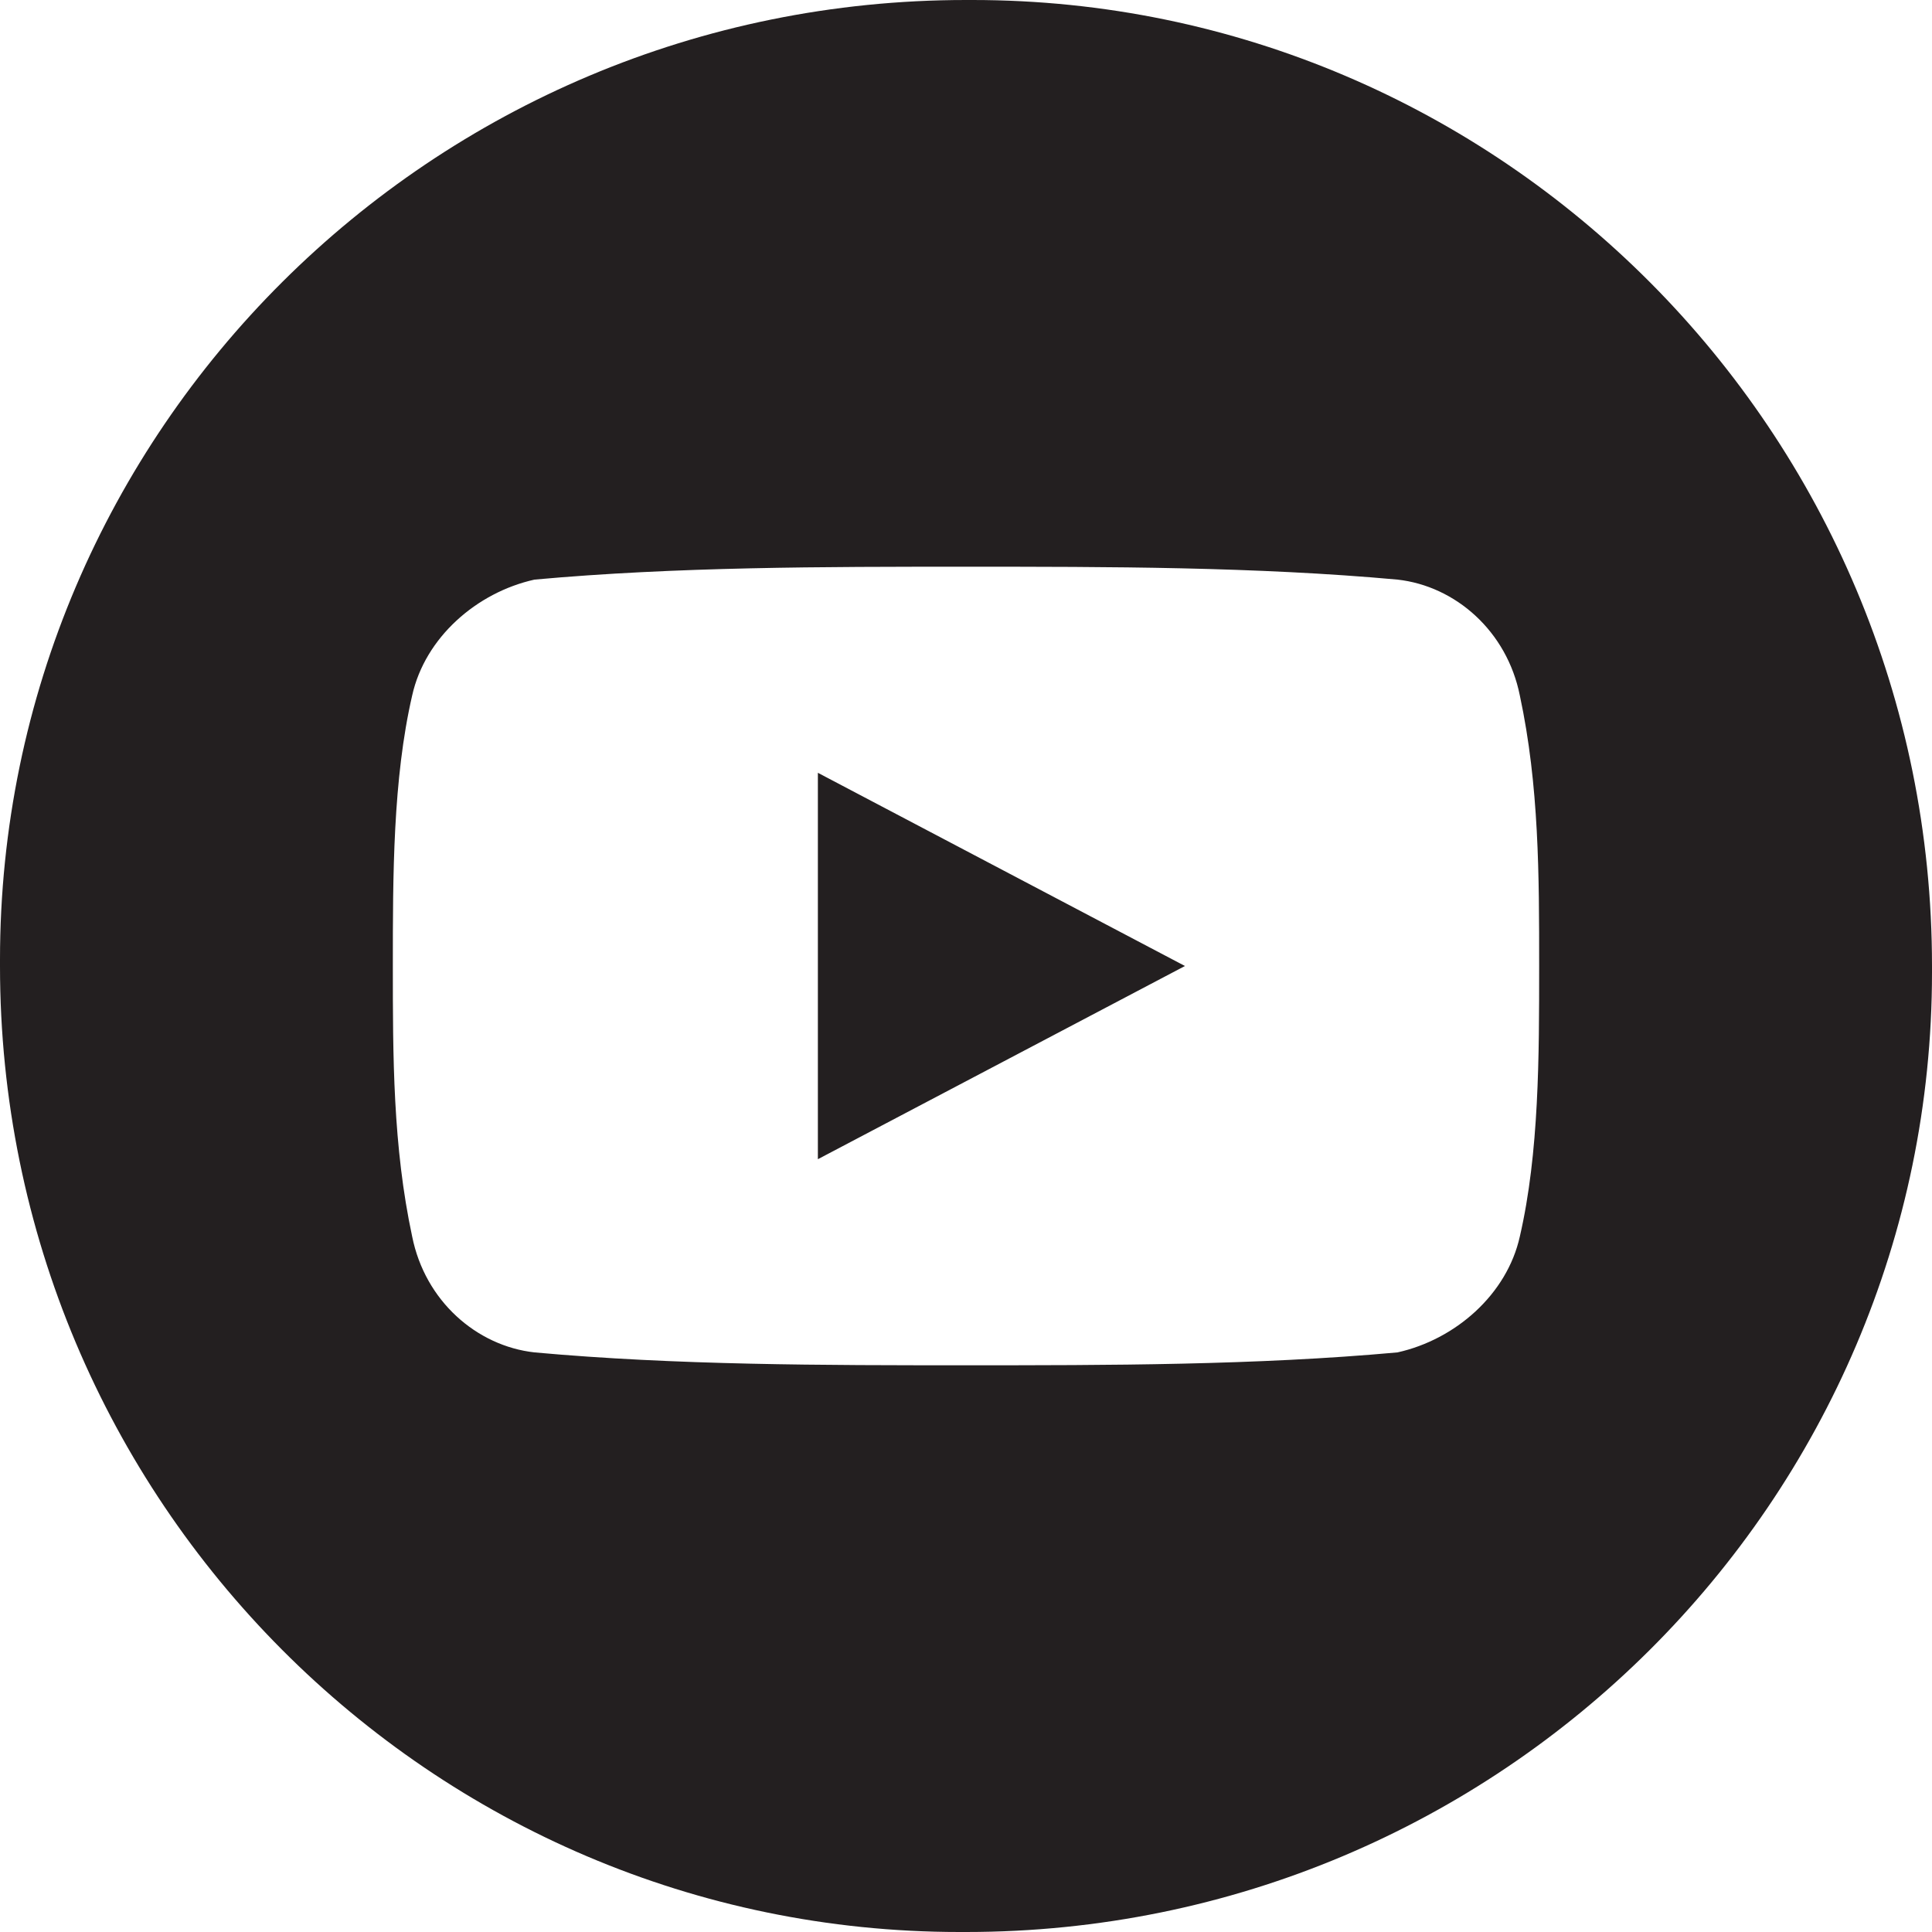 <svg xmlns="http://www.w3.org/2000/svg" width="30" height="30" viewBox="0 0 30 30"><g fill="#231F20"><path d="M15.1 0h-.1c-8.3 0-15 6.7-15 14.9v.1c0 8.3 6.7 15 14.9 15h.1c8.3 0 15-6.7 15-14.9v-.1c0-8.3-6.7-15-14.9-15zm8.5 19.2c-.2.9-1 1.6-1.9 1.8-2.2.2-4.5.2-6.7.2s-4.5 0-6.7-.2c-.9-.1-1.7-.8-1.9-1.8-.3-1.4-.3-2.8-.3-4.2 0-1.4 0-2.9.3-4.2.2-.9 1-1.6 1.9-1.8 2.2-.2 4.5-.2 6.7-.2s4.5 0 6.7.2c.9.1 1.7.8 1.9 1.8.3 1.4.3 2.8.3 4.2 0 1.4 0 2.9-.3 4.2zM12.7 18l5.7-3-5.7-3z"/></g></svg>